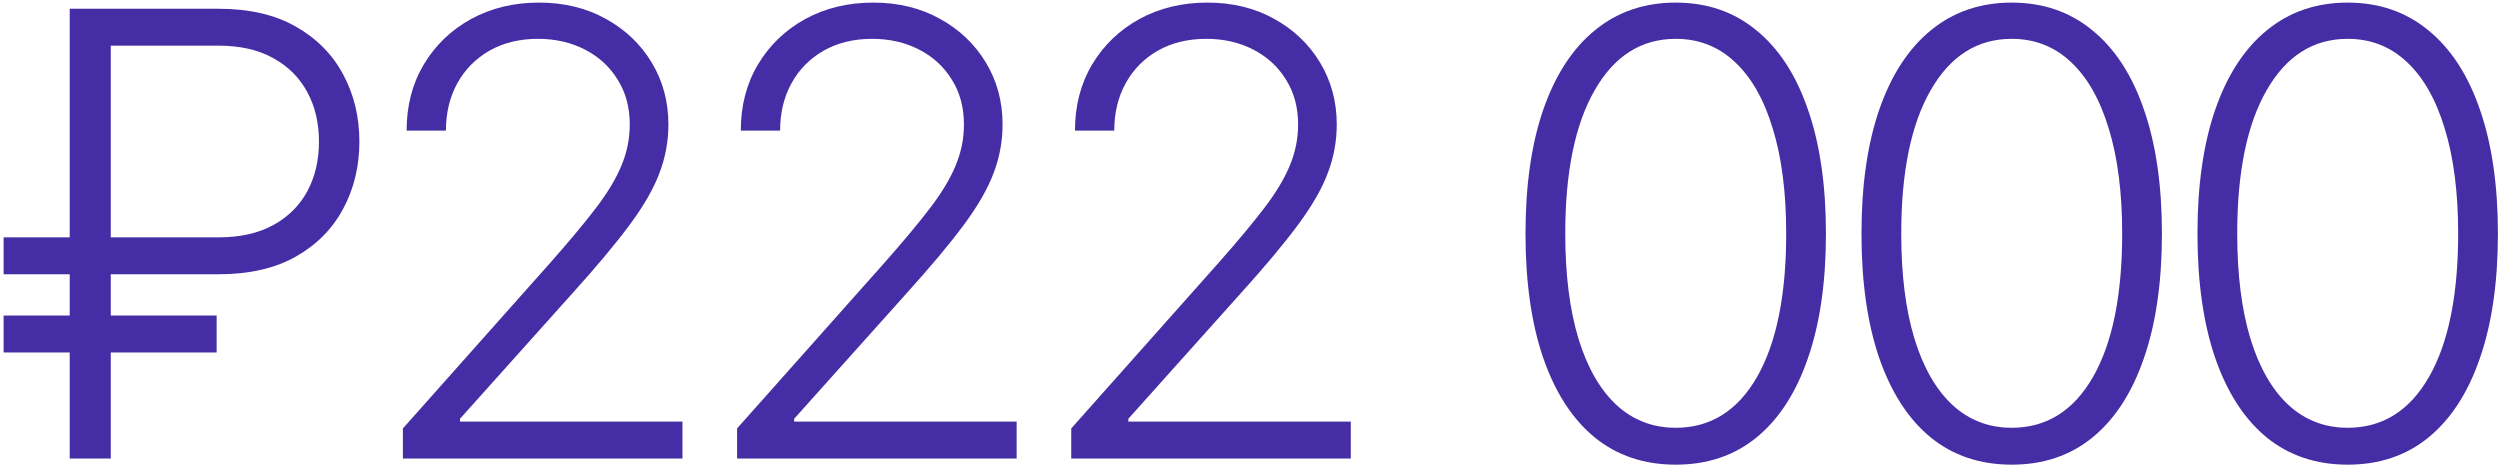 <?xml version="1.0" encoding="UTF-8"?> <svg xmlns="http://www.w3.org/2000/svg" width="458" height="86" viewBox="0 0 458 86" fill="none"><path d="M430.097 85.127C424.303 85.127 419.355 83.464 415.251 80.138C411.174 76.785 408.036 71.944 405.836 65.614C403.664 59.284 402.577 51.68 402.577 42.801C402.577 33.95 403.664 26.373 405.836 20.07C408.036 13.74 411.187 8.898 415.291 5.545C419.422 2.166 424.357 0.476 430.097 0.476C435.837 0.476 440.759 2.166 444.863 5.545C448.993 8.898 452.145 13.74 454.317 20.07C456.517 26.373 457.616 33.95 457.616 42.801C457.616 51.68 456.517 59.284 454.317 65.614C452.145 71.944 449.007 76.785 444.903 80.138C440.826 83.464 435.891 85.127 430.097 85.127ZM430.097 78.368C436.454 78.368 441.416 75.27 444.983 69.074C448.551 62.851 450.334 54.093 450.334 42.801C450.334 35.291 449.516 28.881 447.88 23.57C446.271 18.232 443.951 14.155 440.92 11.339C437.916 8.523 434.308 7.115 430.097 7.115C423.794 7.115 418.845 10.253 415.251 16.529C411.657 22.779 409.86 31.536 409.86 42.801C409.86 50.312 410.664 56.722 412.274 62.033C413.91 67.344 416.23 71.394 419.234 74.183C422.265 76.973 425.886 78.368 430.097 78.368Z" fill="#452EA5"></path><path d="M368.545 85.127C362.751 85.127 357.803 83.464 353.699 80.138C349.622 76.785 346.484 71.944 344.284 65.614C342.112 59.284 341.025 51.68 341.025 42.801C341.025 33.95 342.112 26.373 344.284 20.07C346.484 13.74 349.635 8.898 353.739 5.545C357.87 2.166 362.805 0.476 368.545 0.476C374.285 0.476 379.207 2.166 383.311 5.545C387.441 8.898 390.593 13.74 392.765 20.07C394.965 26.373 396.064 33.95 396.064 42.801C396.064 51.68 394.965 59.284 392.765 65.614C390.593 71.944 387.455 76.785 383.351 80.138C379.274 83.464 374.339 85.127 368.545 85.127ZM368.545 78.368C374.902 78.368 379.864 75.27 383.431 69.074C386.999 62.851 388.782 54.093 388.782 42.801C388.782 35.291 387.964 28.881 386.328 23.57C384.719 18.232 382.399 14.155 379.368 11.339C376.364 8.523 372.756 7.115 368.545 7.115C362.242 7.115 357.293 10.253 353.699 16.529C350.105 22.779 348.308 31.536 348.308 42.801C348.308 50.312 349.112 56.722 350.722 62.033C352.358 67.344 354.678 71.394 357.682 74.183C360.713 76.973 364.334 78.368 368.545 78.368Z" fill="#452EA5"></path><path d="M306.993 85.127C301.199 85.127 296.251 83.464 292.147 80.138C288.07 76.785 284.932 71.944 282.732 65.614C280.56 59.284 279.473 51.68 279.473 42.801C279.473 33.95 280.56 26.373 282.732 20.07C284.932 13.74 288.083 8.898 292.187 5.545C296.318 2.166 301.253 0.476 306.993 0.476C312.733 0.476 317.655 2.166 321.759 5.545C325.889 8.898 329.041 13.74 331.213 20.07C333.413 26.373 334.512 33.95 334.512 42.801C334.512 51.68 333.413 59.284 331.213 65.614C329.041 71.944 325.903 76.785 321.799 80.138C317.722 83.464 312.787 85.127 306.993 85.127ZM306.993 78.368C313.35 78.368 318.312 75.27 321.879 69.074C325.447 62.851 327.23 54.093 327.23 42.801C327.23 35.291 326.412 28.881 324.776 23.57C323.167 18.232 320.847 14.155 317.816 11.339C314.812 8.523 311.204 7.115 306.993 7.115C300.69 7.115 295.741 10.253 292.147 16.529C288.553 22.779 286.756 31.536 286.756 42.801C286.756 50.312 287.56 56.722 289.17 62.033C290.806 67.344 293.126 71.394 296.13 74.183C299.161 76.973 302.782 78.368 306.993 78.368Z" fill="#452EA5"></path><path d="M196.251 84V78.488L223.167 48.233C226.68 44.263 229.51 40.87 231.656 38.054C233.802 35.238 235.357 32.636 236.323 30.249C237.315 27.861 237.812 25.38 237.812 22.805C237.812 19.667 237.074 16.931 235.599 14.598C234.15 12.238 232.152 10.4 229.604 9.086C227.056 7.772 224.186 7.115 220.994 7.115C217.614 7.115 214.651 7.839 212.102 9.287C209.581 10.736 207.623 12.72 206.228 15.242C204.834 17.763 204.136 20.66 204.136 23.932H196.935C196.935 19.372 197.981 15.335 200.073 11.822C202.192 8.281 205.075 5.505 208.723 3.494C212.398 1.482 216.555 0.476 221.195 0.476C225.782 0.476 229.859 1.468 233.426 3.453C236.993 5.411 239.796 8.08 241.835 11.46C243.873 14.839 244.893 18.621 244.893 22.805C244.893 25.836 244.356 28.773 243.283 31.617C242.237 34.46 240.427 37.625 237.852 41.112C235.277 44.599 231.709 48.863 227.15 53.906L206.711 76.718V77.241H247.467V84H196.251Z" fill="#452EA5"></path><path d="M135.031 84V78.488L161.947 48.233C165.46 44.263 168.29 40.87 170.436 38.054C172.582 35.238 174.137 32.636 175.103 30.249C176.095 27.861 176.591 25.38 176.591 22.805C176.591 19.667 175.854 16.931 174.379 14.598C172.93 12.238 170.932 10.4 168.384 9.086C165.836 7.772 162.966 7.115 159.774 7.115C156.394 7.115 153.431 7.839 150.882 9.287C148.361 10.736 146.403 12.72 145.008 15.242C143.614 17.763 142.916 20.66 142.916 23.932H135.714C135.714 19.372 136.761 15.335 138.853 11.822C140.972 8.281 143.855 5.505 147.503 3.494C151.177 1.482 155.335 0.476 159.975 0.476C164.562 0.476 168.639 1.468 172.206 3.453C175.773 5.411 178.576 8.08 180.615 11.46C182.653 14.839 183.672 18.621 183.672 22.805C183.672 25.836 183.136 28.773 182.063 31.617C181.017 34.46 179.207 37.625 176.632 41.112C174.057 44.599 170.489 48.863 165.93 53.906L145.491 76.718V77.241H186.247V84H135.031Z" fill="#452EA5"></path><path d="M73.81 84V78.488L100.726 48.233C104.24 44.263 107.07 40.87 109.216 38.054C111.361 35.238 112.917 32.636 113.883 30.249C114.875 27.861 115.371 25.38 115.371 22.805C115.371 19.667 114.634 16.931 113.159 14.598C111.71 12.238 109.712 10.4 107.164 9.086C104.616 7.772 101.746 7.115 98.554 7.115C95.174 7.115 92.21 7.839 89.662 9.287C87.141 10.736 85.183 12.72 83.788 15.242C82.394 17.763 81.696 20.66 81.696 23.932H74.494C74.494 19.372 75.54 15.335 77.633 11.822C79.751 8.281 82.635 5.505 86.283 3.494C89.957 1.482 94.115 0.476 98.755 0.476C103.342 0.476 107.419 1.468 110.986 3.453C114.553 5.411 117.356 8.08 119.395 11.46C121.433 14.839 122.452 18.621 122.452 22.805C122.452 25.836 121.916 28.773 120.843 31.617C119.797 34.46 117.987 37.625 115.412 41.112C112.837 44.599 109.269 48.863 104.71 53.906L84.271 76.718V77.241H125.027V84H73.81Z" fill="#452EA5"></path><path d="M40.009 50.245H0.661V43.485H40.009C43.979 43.485 47.332 42.734 50.068 41.232C52.803 39.73 54.882 37.665 56.304 35.036C57.725 32.381 58.436 29.35 58.436 25.944C58.436 22.537 57.725 19.52 56.304 16.891C54.882 14.236 52.803 12.157 50.068 10.655C47.332 9.126 43.979 8.362 40.009 8.362H20.295V84H12.771V1.603H40.009C45.642 1.603 50.363 2.689 54.171 4.861C58.007 7.034 60.904 9.958 62.862 13.632C64.847 17.307 65.839 21.411 65.839 25.944C65.839 30.477 64.847 34.58 62.862 38.255C60.904 41.93 58.007 44.853 54.171 47.026C50.363 49.172 45.642 50.245 40.009 50.245ZM39.688 57.808V64.567H0.661V57.808H39.688Z" fill="#452EA5"></path></svg> 